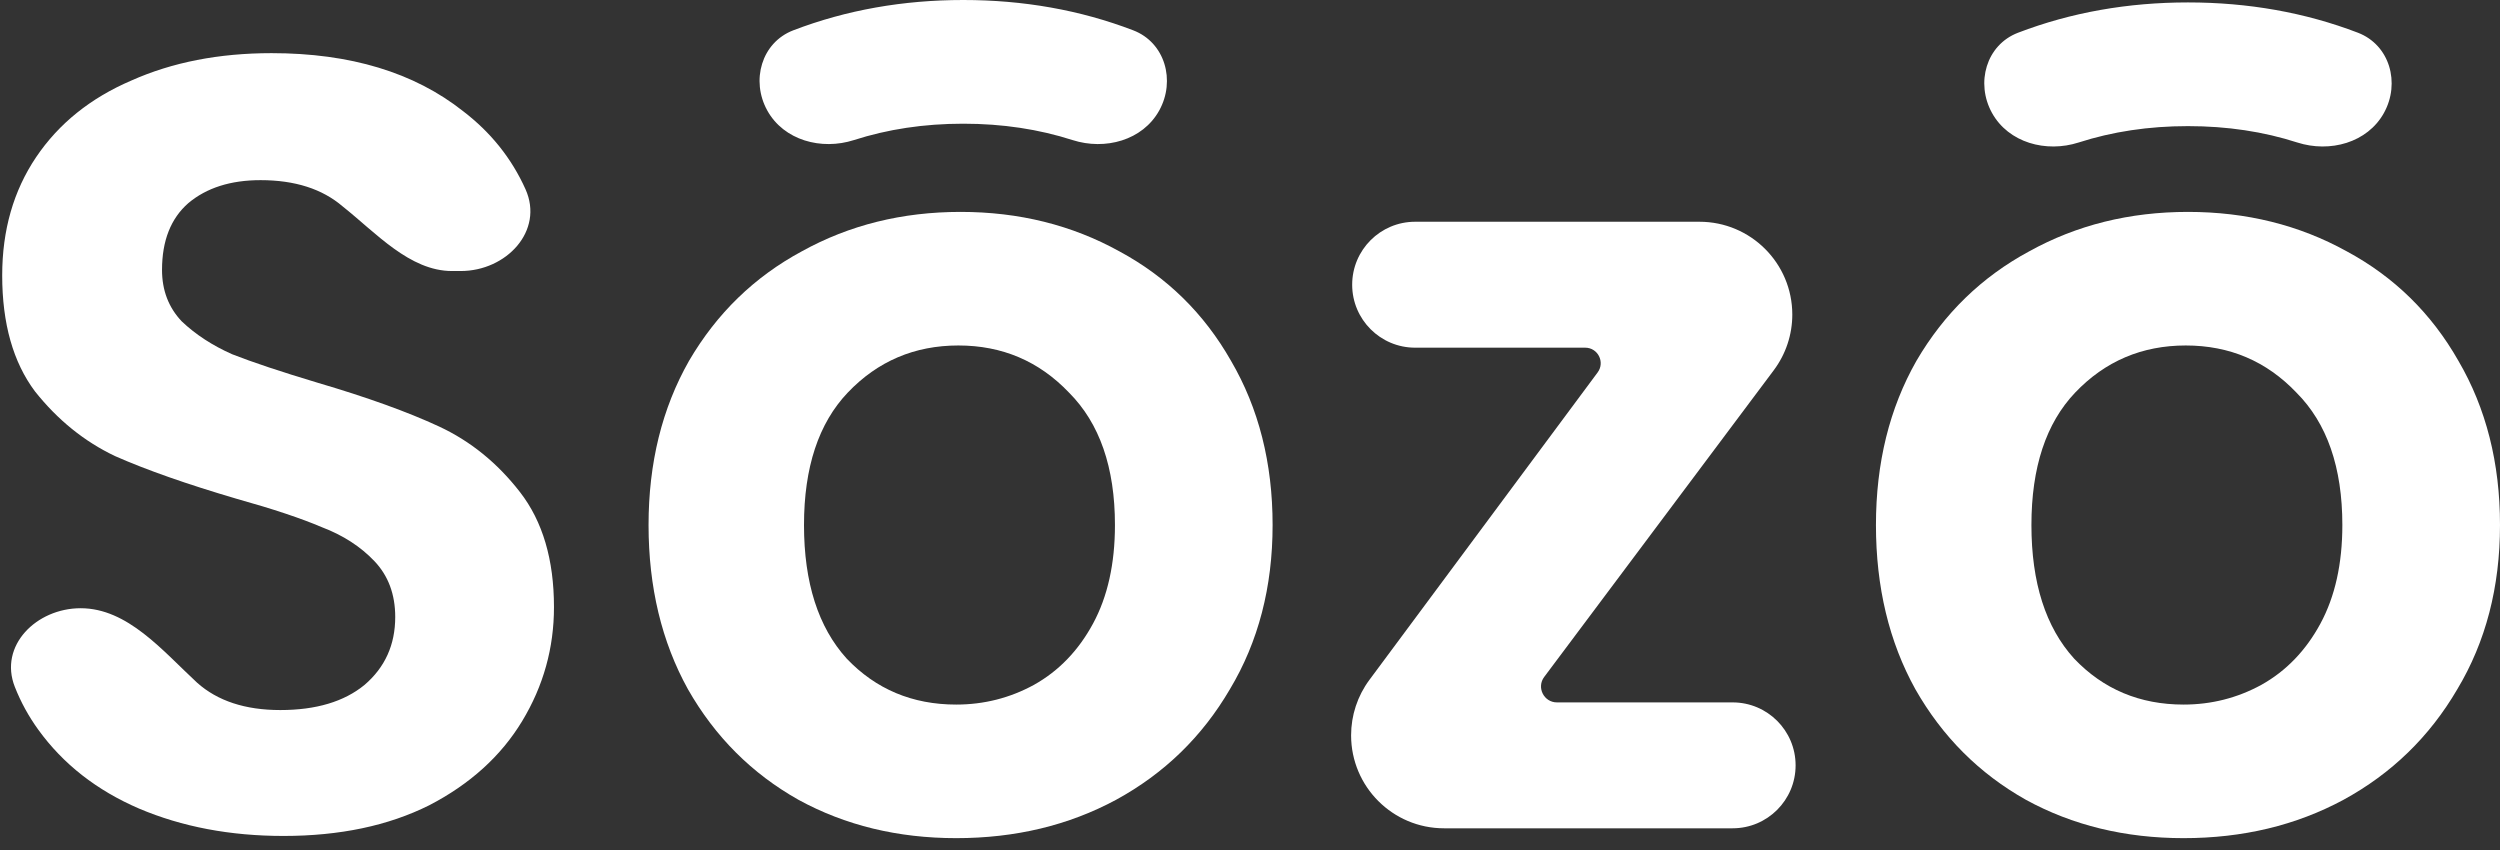 <svg width="100" height="34" viewBox="0 0 100 34" fill="none" xmlns="http://www.w3.org/2000/svg">
<rect x="0" y="0" width="100" height="34" fill="#333333" stroke="none"/>
<path d="M87.344 33.526C85.008 33.526 82.906 33.015 81.038 31.993C79.169 30.942 77.695 29.468 76.615 27.57C75.563 25.672 75.038 23.483 75.038 21.001C75.038 18.519 75.578 16.33 76.658 14.432C77.768 12.534 79.271 11.075 81.169 10.053C83.067 9.002 85.183 8.476 87.519 8.476C89.855 8.476 91.971 9.002 93.869 10.053C95.767 11.075 97.256 12.534 98.336 14.432C99.445 16.33 100 18.519 100 21.001C100 23.483 99.431 25.672 98.292 27.57C97.183 29.468 95.665 30.942 93.738 31.993C91.84 33.015 89.709 33.526 87.344 33.526ZM87.344 28.183C88.453 28.183 89.49 27.92 90.453 27.395C91.446 26.84 92.234 26.023 92.818 24.942C93.402 23.862 93.694 22.548 93.694 21.001C93.694 18.695 93.081 16.928 91.855 15.702C90.657 14.447 89.183 13.819 87.431 13.819C85.68 13.819 84.205 14.447 83.008 15.702C81.841 16.928 81.257 18.695 81.257 21.001C81.257 23.307 81.826 25.088 82.965 26.344C84.132 27.57 85.592 28.183 87.344 28.183Z" fill="white"/>
<path d="M61.768 27.078C61.454 27.497 61.754 28.096 62.278 28.096H69.305C70.696 28.096 71.824 29.223 71.824 30.614C71.824 32.004 70.696 33.132 69.305 33.132H57.763C55.709 33.132 54.044 31.467 54.044 29.413C54.044 28.614 54.3 27.837 54.776 27.196L63.905 14.898C64.21 14.488 63.917 13.907 63.407 13.907H56.605C55.215 13.907 54.087 12.779 54.087 11.389C54.087 9.998 55.215 8.87 56.605 8.87H67.979C70.03 8.87 71.692 10.533 71.692 12.583C71.692 13.386 71.432 14.166 70.952 14.808L61.768 27.078Z" fill="white"/>
<path d="M38.248 33.526C35.912 33.526 33.81 33.015 31.941 31.993C30.073 30.942 28.599 29.468 27.518 27.57C26.467 25.672 25.942 23.483 25.942 21.001C25.942 18.519 26.482 16.33 27.562 14.432C28.672 12.534 30.175 11.075 32.073 10.053C33.971 9.002 36.087 8.476 38.423 8.476C40.758 8.476 42.875 9.002 44.773 10.053C46.67 11.075 48.16 12.534 49.24 14.432C50.349 16.33 50.904 18.519 50.904 21.001C50.904 23.483 50.334 25.672 49.196 27.57C48.087 29.468 46.568 30.942 44.641 31.993C42.744 33.015 40.612 33.526 38.248 33.526ZM38.248 28.183C39.357 28.183 40.394 27.92 41.357 27.395C42.35 26.84 43.138 26.023 43.722 24.942C44.306 23.862 44.598 22.548 44.598 21.001C44.598 18.695 43.984 16.928 42.758 15.702C41.561 14.447 40.087 13.819 38.335 13.819C36.584 13.819 35.109 14.447 33.912 15.702C32.744 16.928 32.16 18.695 32.16 21.001C32.16 23.307 32.73 25.088 33.868 26.344C35.036 27.57 36.496 28.183 38.248 28.183Z" fill="white"/>
<path d="M11.342 33.438C9.211 33.438 7.284 33.073 5.562 32.343C3.868 31.613 2.525 30.562 1.533 29.19C1.146 28.656 0.833 28.085 0.593 27.475C-0.057 25.829 1.456 24.329 3.225 24.329C5.105 24.329 6.504 26.03 7.883 27.307C8.7 28.037 9.81 28.402 11.211 28.402C12.642 28.402 13.766 28.066 14.583 27.395C15.401 26.694 15.809 25.789 15.809 24.68C15.809 23.774 15.532 23.03 14.977 22.446C14.422 21.862 13.722 21.41 12.875 21.088C12.058 20.738 10.919 20.358 9.459 19.95C7.474 19.366 5.854 18.797 4.598 18.242C3.372 17.658 2.306 16.797 1.401 15.658C0.526 14.49 0.088 12.943 0.088 11.016C0.088 9.206 0.54 7.629 1.445 6.286C2.35 4.943 3.62 3.922 5.255 3.221C6.89 2.491 8.759 2.126 10.861 2.126C14.014 2.126 16.568 2.9 18.524 4.447C19.635 5.297 20.467 6.338 21.021 7.571C21.767 9.236 20.254 10.841 18.429 10.841H18.079C16.388 10.841 15.032 9.308 13.707 8.257C12.89 7.556 11.795 7.206 10.423 7.206C9.226 7.206 8.262 7.513 7.532 8.126C6.832 8.739 6.481 9.629 6.481 10.797C6.481 11.614 6.744 12.301 7.27 12.855C7.824 13.381 8.496 13.819 9.284 14.169C10.102 14.49 11.24 14.87 12.7 15.308C14.685 15.892 16.306 16.476 17.561 17.059C18.816 17.643 19.897 18.519 20.802 19.687C21.707 20.855 22.159 22.388 22.159 24.285C22.159 25.92 21.736 27.438 20.889 28.84C20.043 30.241 18.802 31.365 17.167 32.212C15.532 33.029 13.591 33.438 11.342 33.438Z" fill="white"/>
<path d="M87.519 0.097C89.921 0.097 92.193 0.496 94.315 1.308C95.592 1.797 96.02 3.322 95.358 4.517C94.696 5.712 93.193 6.118 91.892 5.7C90.545 5.266 89.092 5.045 87.519 5.045C85.946 5.045 84.493 5.266 83.145 5.7C81.845 6.118 80.342 5.712 79.68 4.517C79.018 3.321 79.446 1.797 80.722 1.309C82.845 0.496 85.118 0.097 87.519 0.097ZM38.53 0C40.932 3.97415e-05 43.204 0.399 45.327 1.212C46.603 1.7 47.031 3.225 46.369 4.42C45.707 5.616 44.204 6.021 42.903 5.603C41.556 5.17 40.103 4.948 38.53 4.948C36.957 4.948 35.504 5.17 34.157 5.603C32.856 6.021 31.353 5.615 30.691 4.42C30.029 3.225 30.457 1.701 31.733 1.212C33.856 0.399 36.129 0 38.53 0Z" fill="white"/>
</svg>

